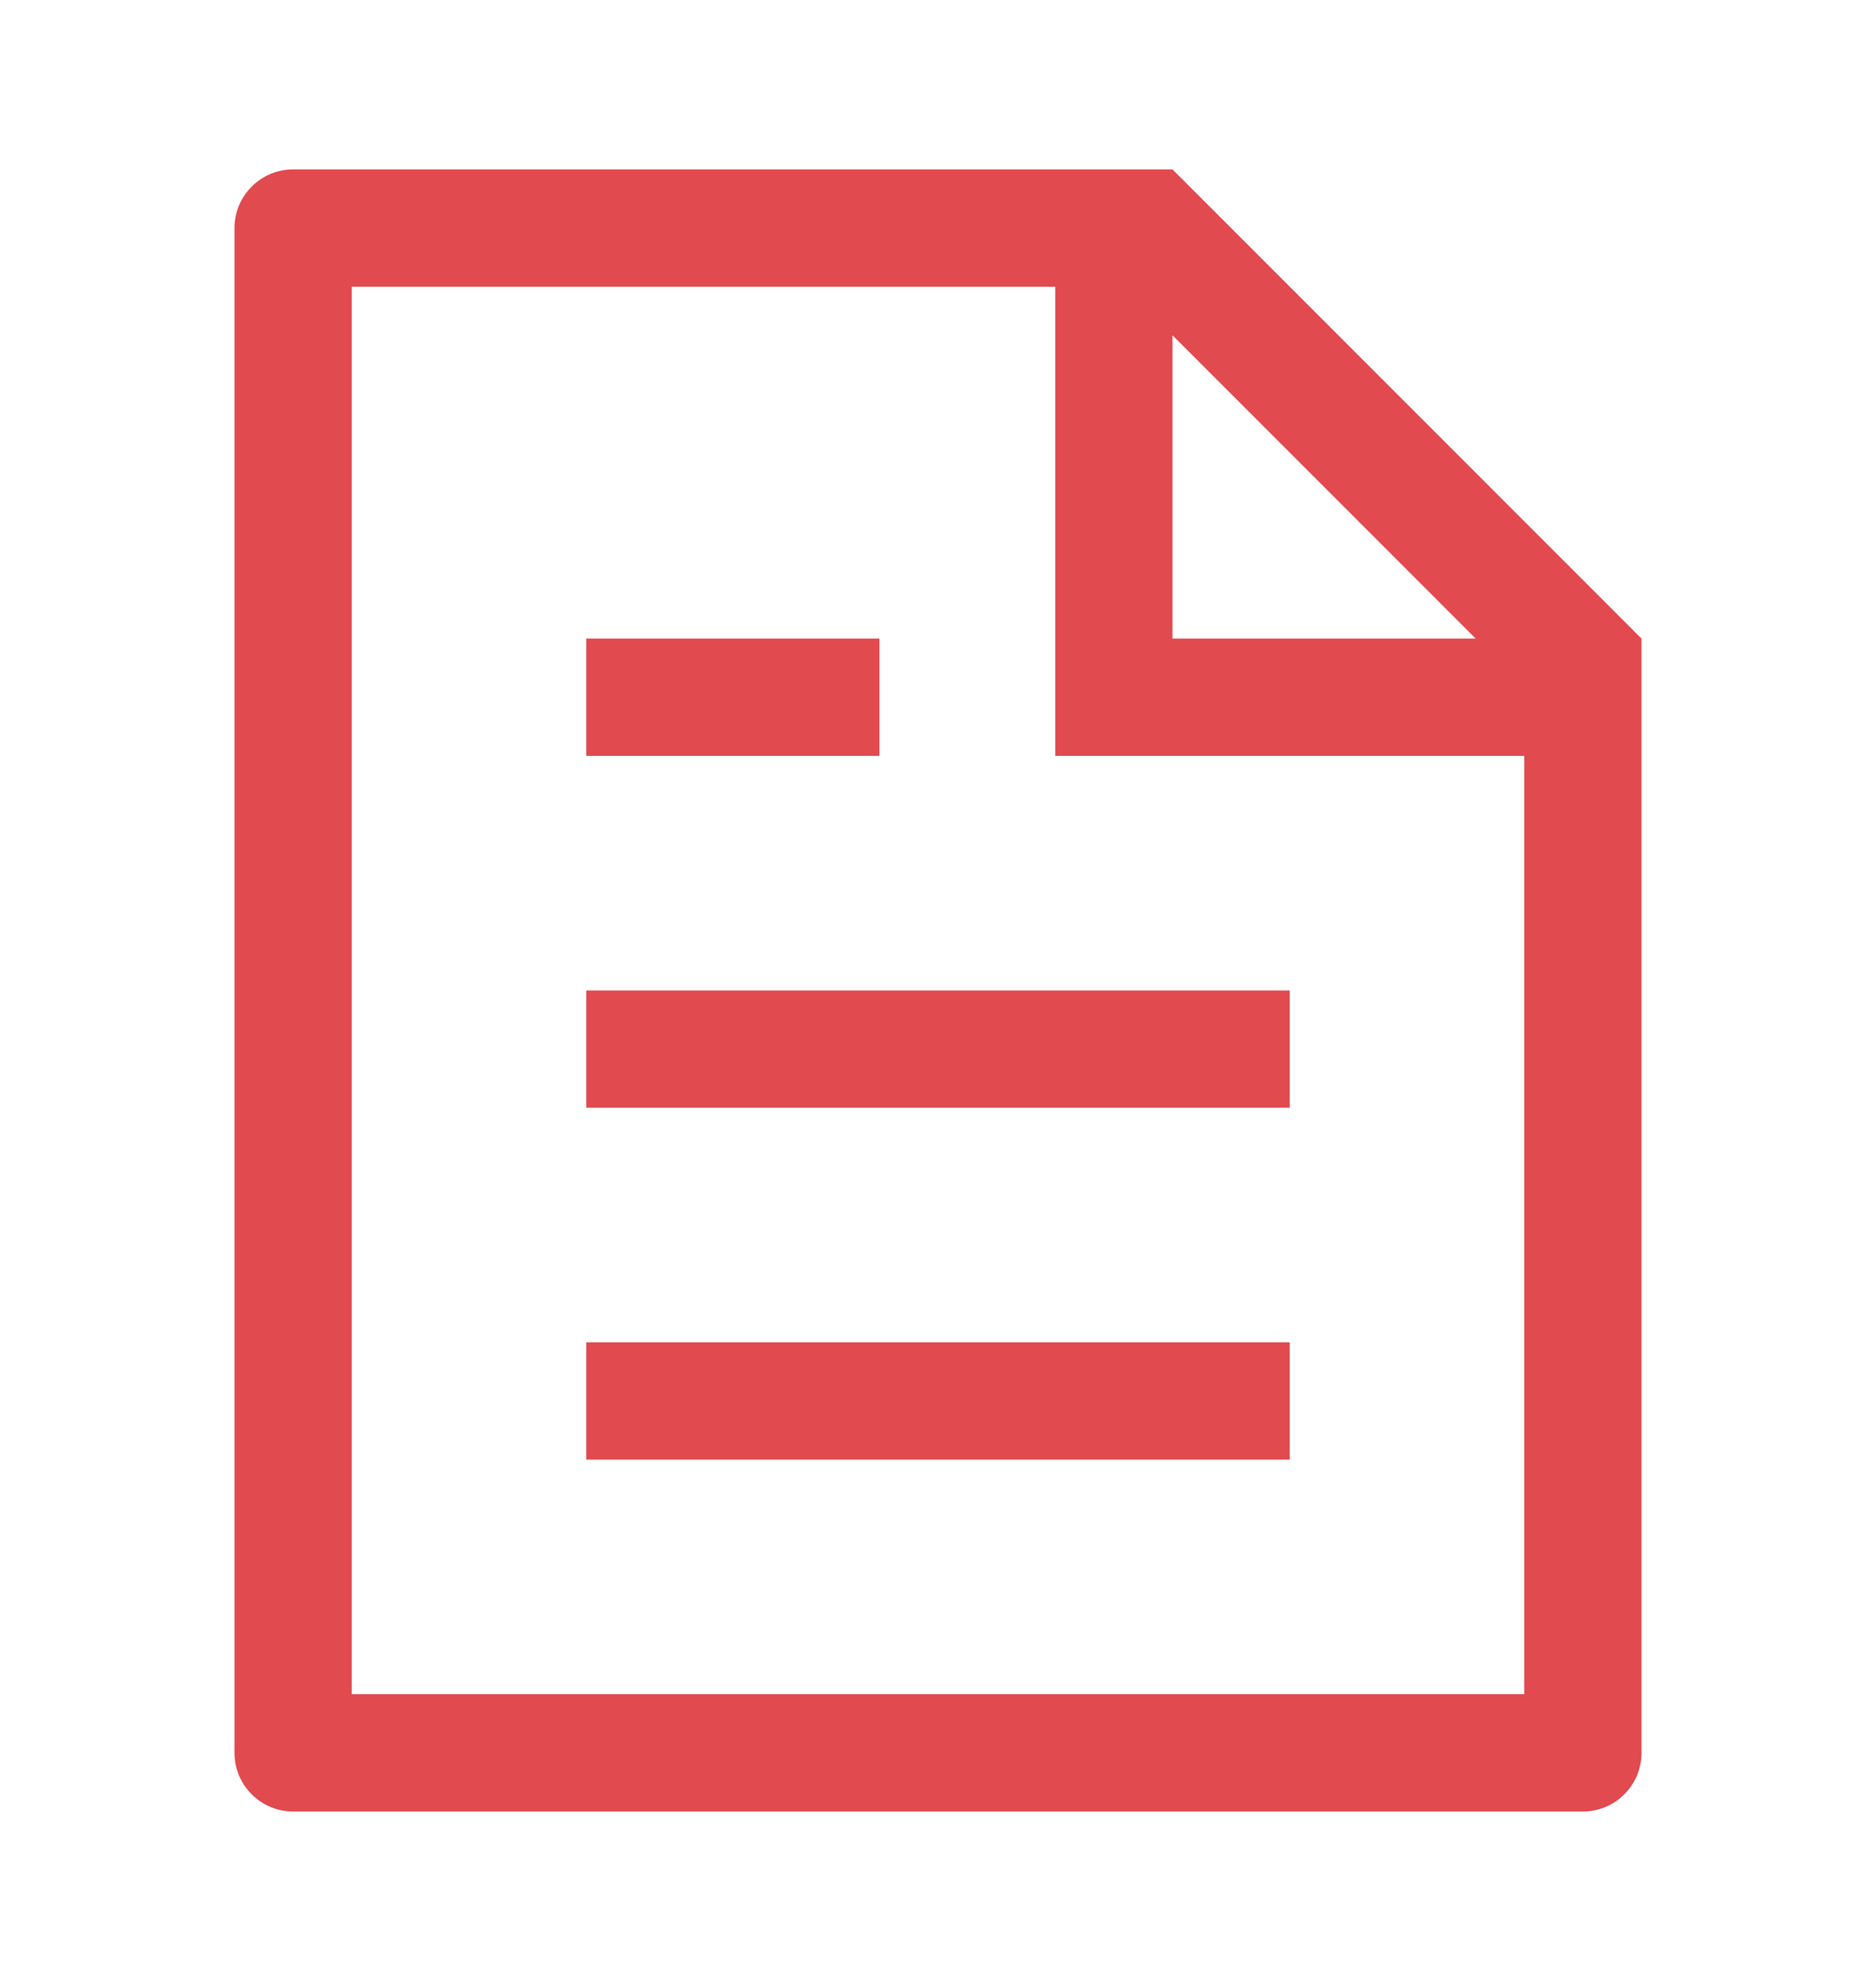 <svg width="18" height="19" viewBox="0 0 18 19" fill="none" xmlns="http://www.w3.org/2000/svg">
    <path d="M14.625 7.25H10.125V2.75H3.375V16.25H14.625V7.25ZM14.159 6.125L11.25 3.216V6.125H14.159ZM2.812 1.625H11.25L15.75 6.125V16.812C15.75 16.962 15.691 17.105 15.585 17.21C15.48 17.316 15.337 17.375 15.188 17.375H2.812C2.663 17.375 2.52 17.316 2.415 17.21C2.309 17.105 2.25 16.962 2.25 16.812V2.188C2.25 2.038 2.309 1.895 2.415 1.79C2.52 1.684 2.663 1.625 2.812 1.625ZM5.625 9.5H12.375V10.625H5.625V9.5ZM5.625 6.125H8.438V7.25H5.625V6.125ZM5.625 12.875H12.375V14H5.625V12.875Z" fill="#E14A4F"/>
</svg>
